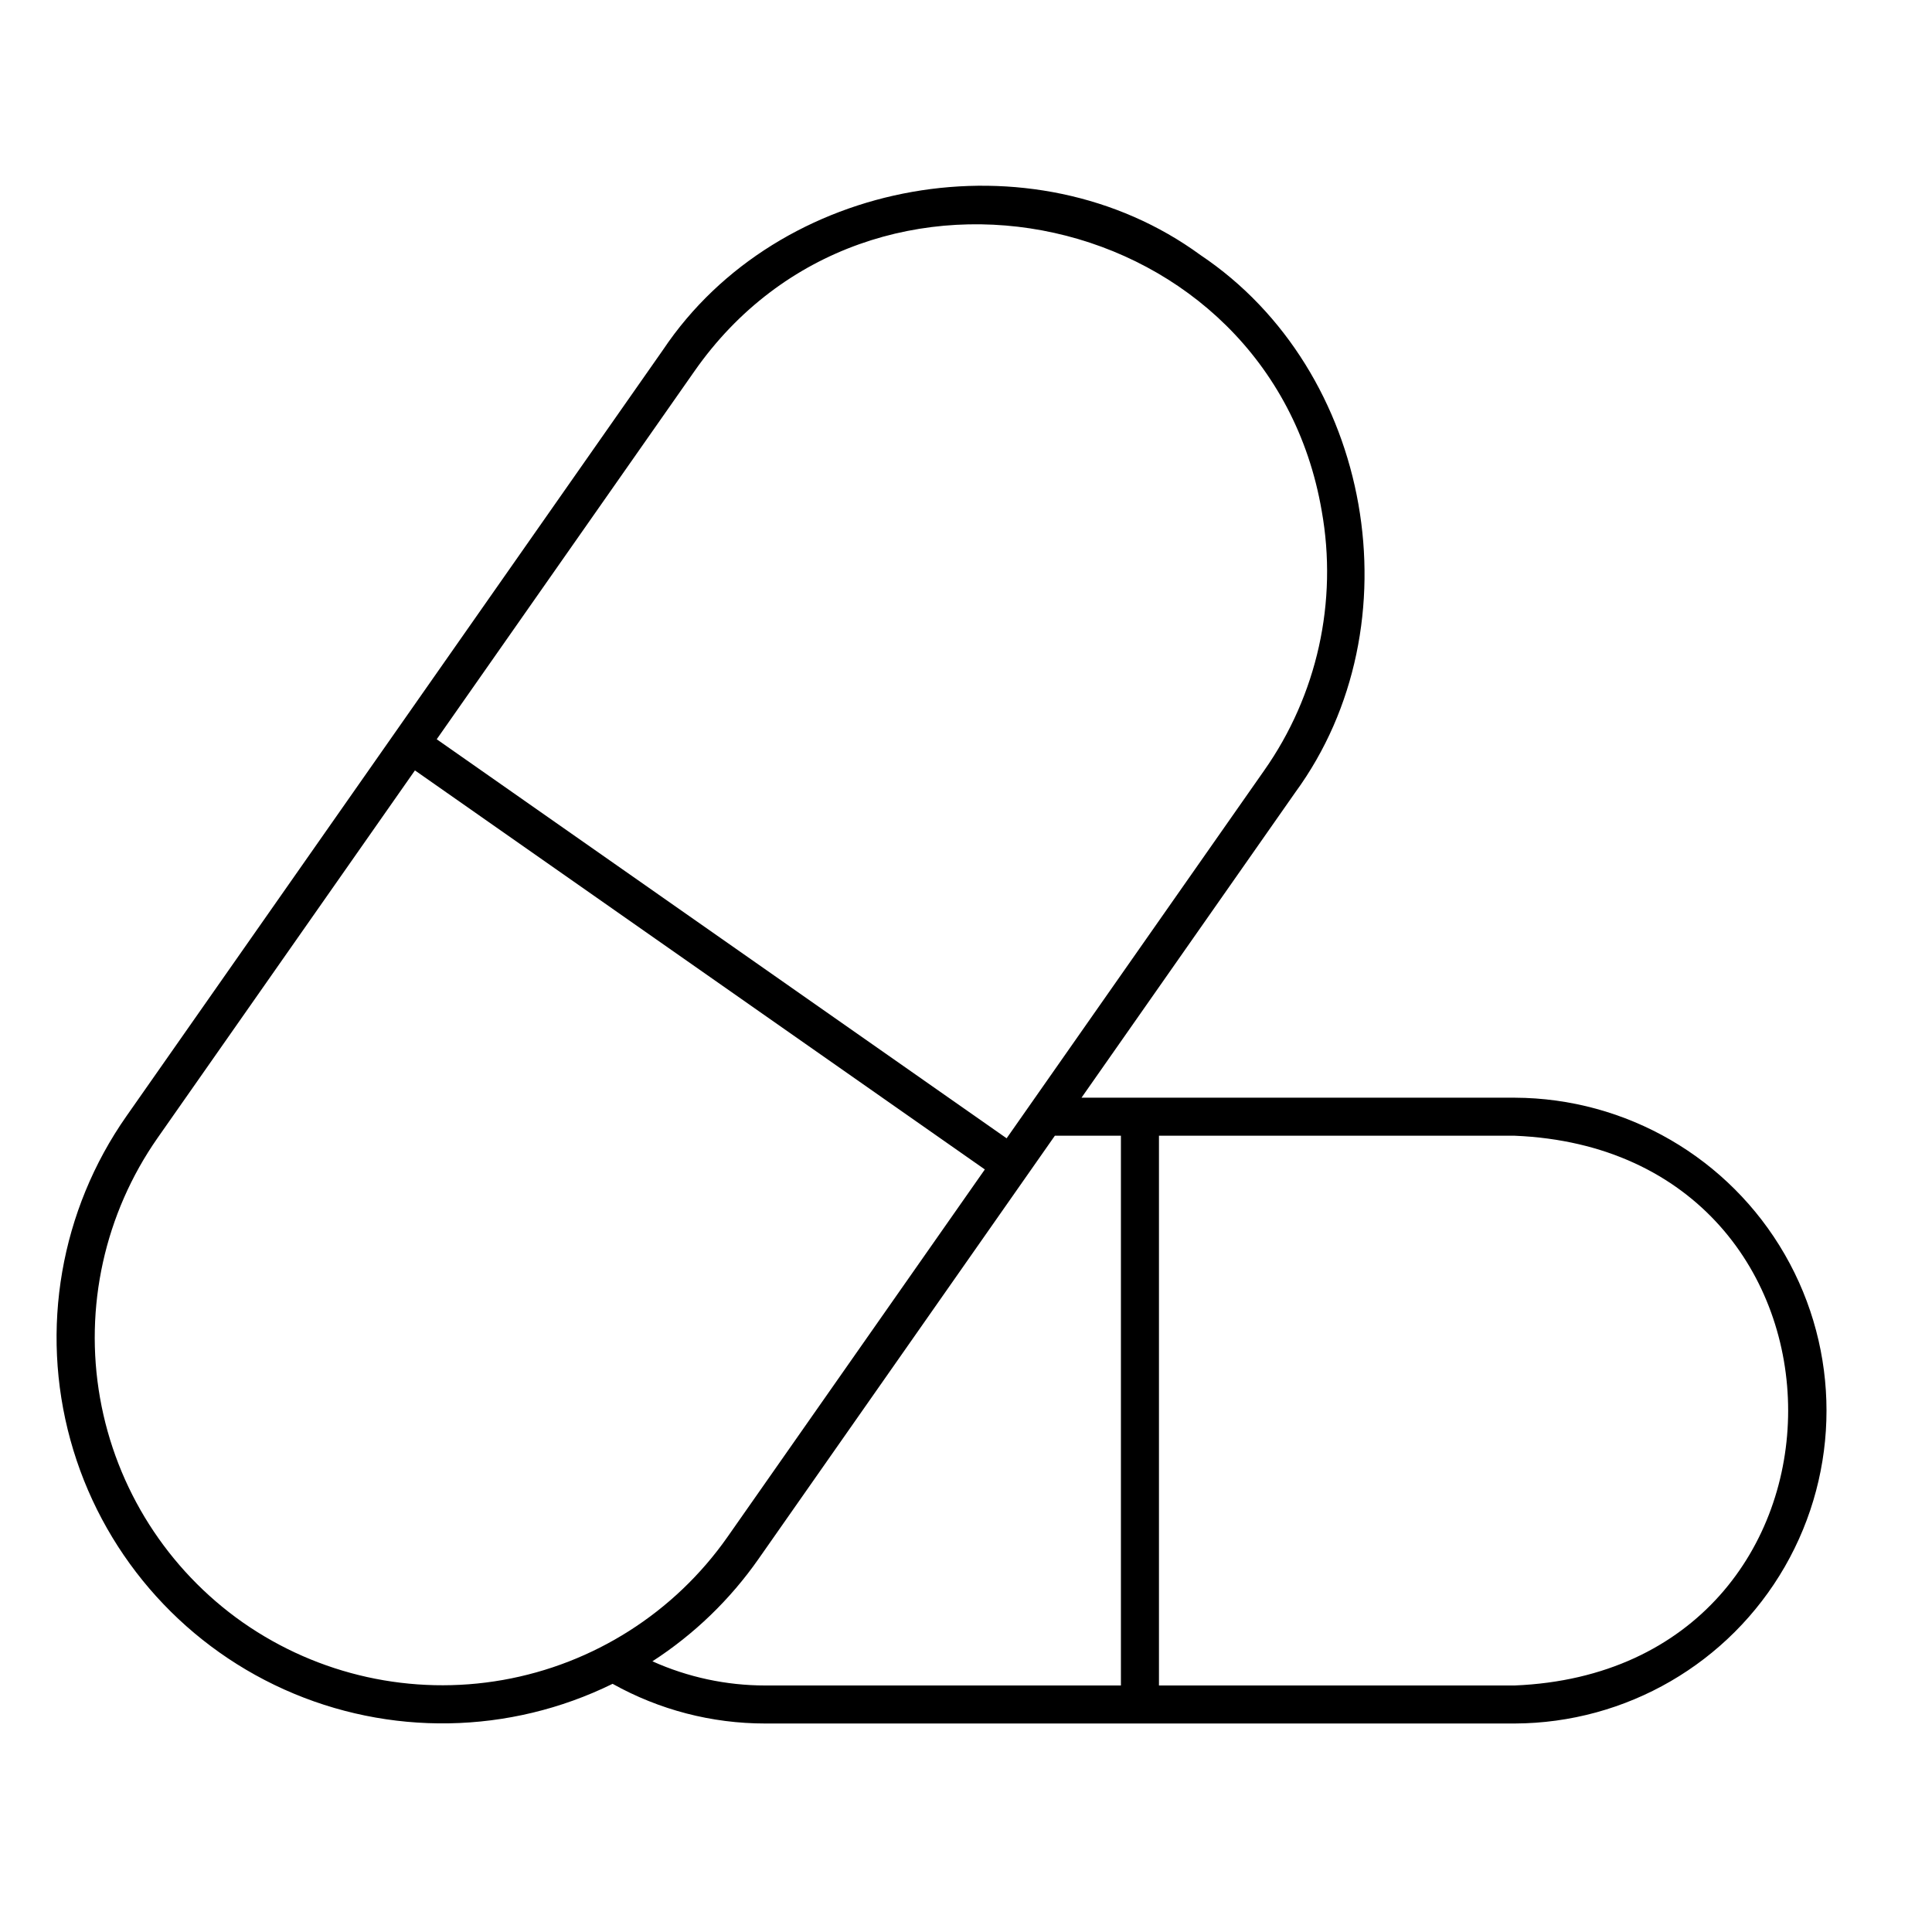 <?xml version="1.0" encoding="UTF-8"?>
<!-- Uploaded to: ICON Repo, www.iconrepo.com, Generator: ICON Repo Mixer Tools -->
<svg fill="#000000" width="800px" height="800px" version="1.1" viewBox="144 144 512 512" xmlns="http://www.w3.org/2000/svg">
 <path d="m545.41 434.9h-114.8l56.641-80.891c32.453-44.367 20.57-111.83-25.117-142.42-44.375-32.449-111.82-20.566-142.42 25.113l-71.109 101.56-71.113 101.55c-17.48 24.957-22.922 56.41-14.836 85.789 8.082 29.379 28.852 53.621 56.641 66.117 27.789 12.5 59.703 11.953 87.047-1.488 12.359 6.906 26.285 10.527 40.445 10.516 49.535-0.012 149.11 0 198.62 0 29.559-0.102 56.824-15.93 71.574-41.543 14.746-25.613 14.746-57.141 0-82.754-14.75-25.617-42.016-41.441-71.574-41.547zm-217.45-192.42c46.617-66.883 152.48-43.43 166.3 36.871v-0.004c4.316 24.082-1.184 48.883-15.27 68.883-0.023 0.074-62.238 88.852-62.262 88.918l-5.961 8.512-151.03-105.75zm-119.58 331.51v-0.004c-20.008-14.039-33.625-35.445-37.871-59.512-4.242-24.07 1.234-48.844 15.23-68.879l68.223-97.43 151.03 105.75-68.223 97.426c-14.039 20.004-35.445 33.625-59.516 37.871-24.066 4.242-48.84-1.234-68.875-15.23zm108.51 10.277c11.043-7.144 20.598-16.359 28.133-27.141l78.527-112.15 17.504 0.004v145.69h-94.273c-10.305 0-20.492-2.184-29.891-6.41zm228.52 6.402h-94.273v-145.69h94.273c96.641 4 96.609 141.71 0 145.69z"/>
</svg>